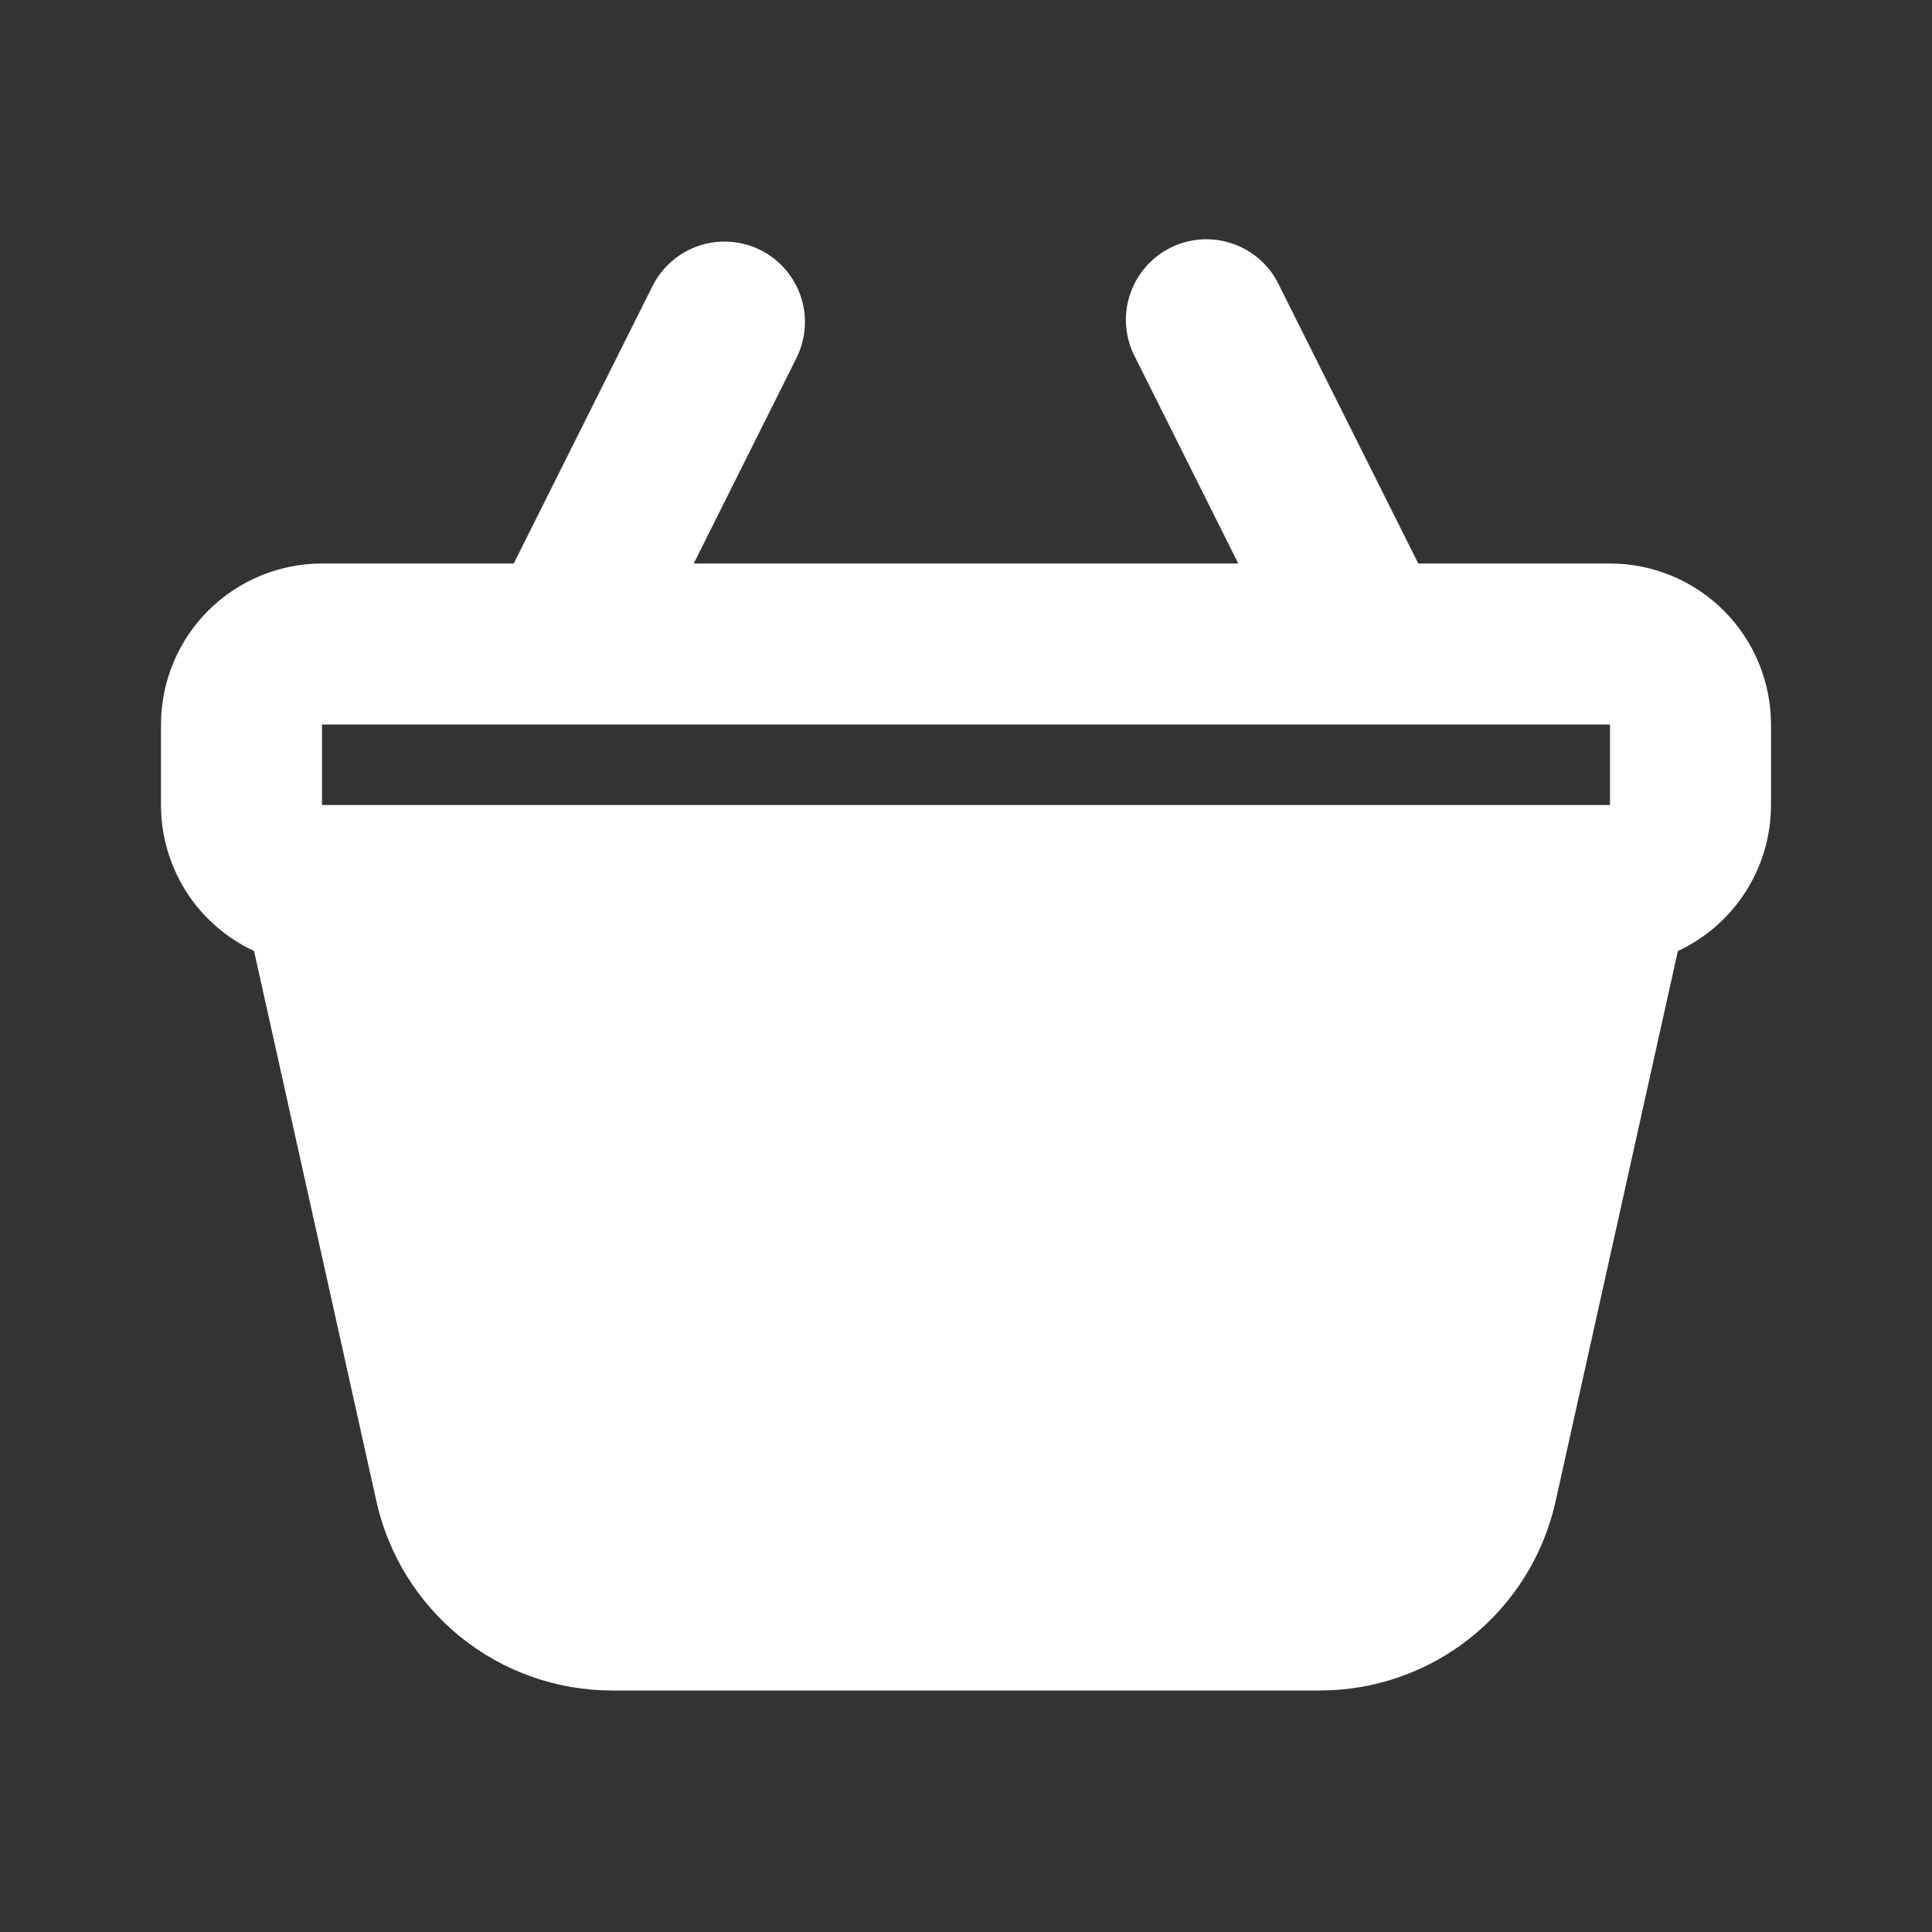 <?xml version="1.0" encoding="UTF-8"?> <svg xmlns="http://www.w3.org/2000/svg" width="24" height="24" viewBox="0 0 24 24" fill="none"><rect x="0" y="0" width="24" height="24" fill="#333333" stroke="none"/><g clip-path="url(#clip0_315_2507)"><path fill-rule="evenodd" clip-rule="evenodd" d="M9.447 3.106C9.684 3.225 9.864 3.433 9.948 3.684C10.032 3.935 10.012 4.21 9.894 4.447L8.618 7H15.382L14.106 4.447C14.042 4.329 14.003 4.2 13.991 4.066C13.978 3.933 13.992 3.799 14.033 3.671C14.073 3.543 14.139 3.425 14.226 3.323C14.313 3.221 14.419 3.138 14.539 3.078C14.659 3.018 14.789 2.983 14.923 2.974C15.057 2.966 15.191 2.984 15.317 3.029C15.443 3.073 15.56 3.142 15.659 3.232C15.758 3.322 15.838 3.431 15.894 3.553L17.618 7H20C20.53 7 21.039 7.211 21.414 7.586C21.789 7.961 22 8.47 22 9V10C22 10.381 21.891 10.754 21.686 11.076C21.481 11.397 21.189 11.653 20.843 11.814L19.324 18.651C19.176 19.317 18.805 19.913 18.273 20.34C17.741 20.767 17.078 21 16.396 21H7.604C6.921 21 6.259 20.767 5.727 20.34C5.195 19.912 4.824 19.316 4.676 18.65L3.156 11.814C2.811 11.653 2.518 11.397 2.313 11.076C2.109 10.754 2 10.381 2 10V9C2 8.47 2.211 7.961 2.586 7.586C2.961 7.211 3.47 7 4 7H6.382L8.106 3.553C8.225 3.316 8.433 3.136 8.684 3.052C8.935 2.968 9.21 2.988 9.447 3.106ZM16.98 9H20V10H4V9H7.02H16.98Z" fill="white"></path></g><defs><clipPath id="clip0_315_2507"><rect width="24" height="24" fill="white"></rect></clipPath></defs></svg> 
